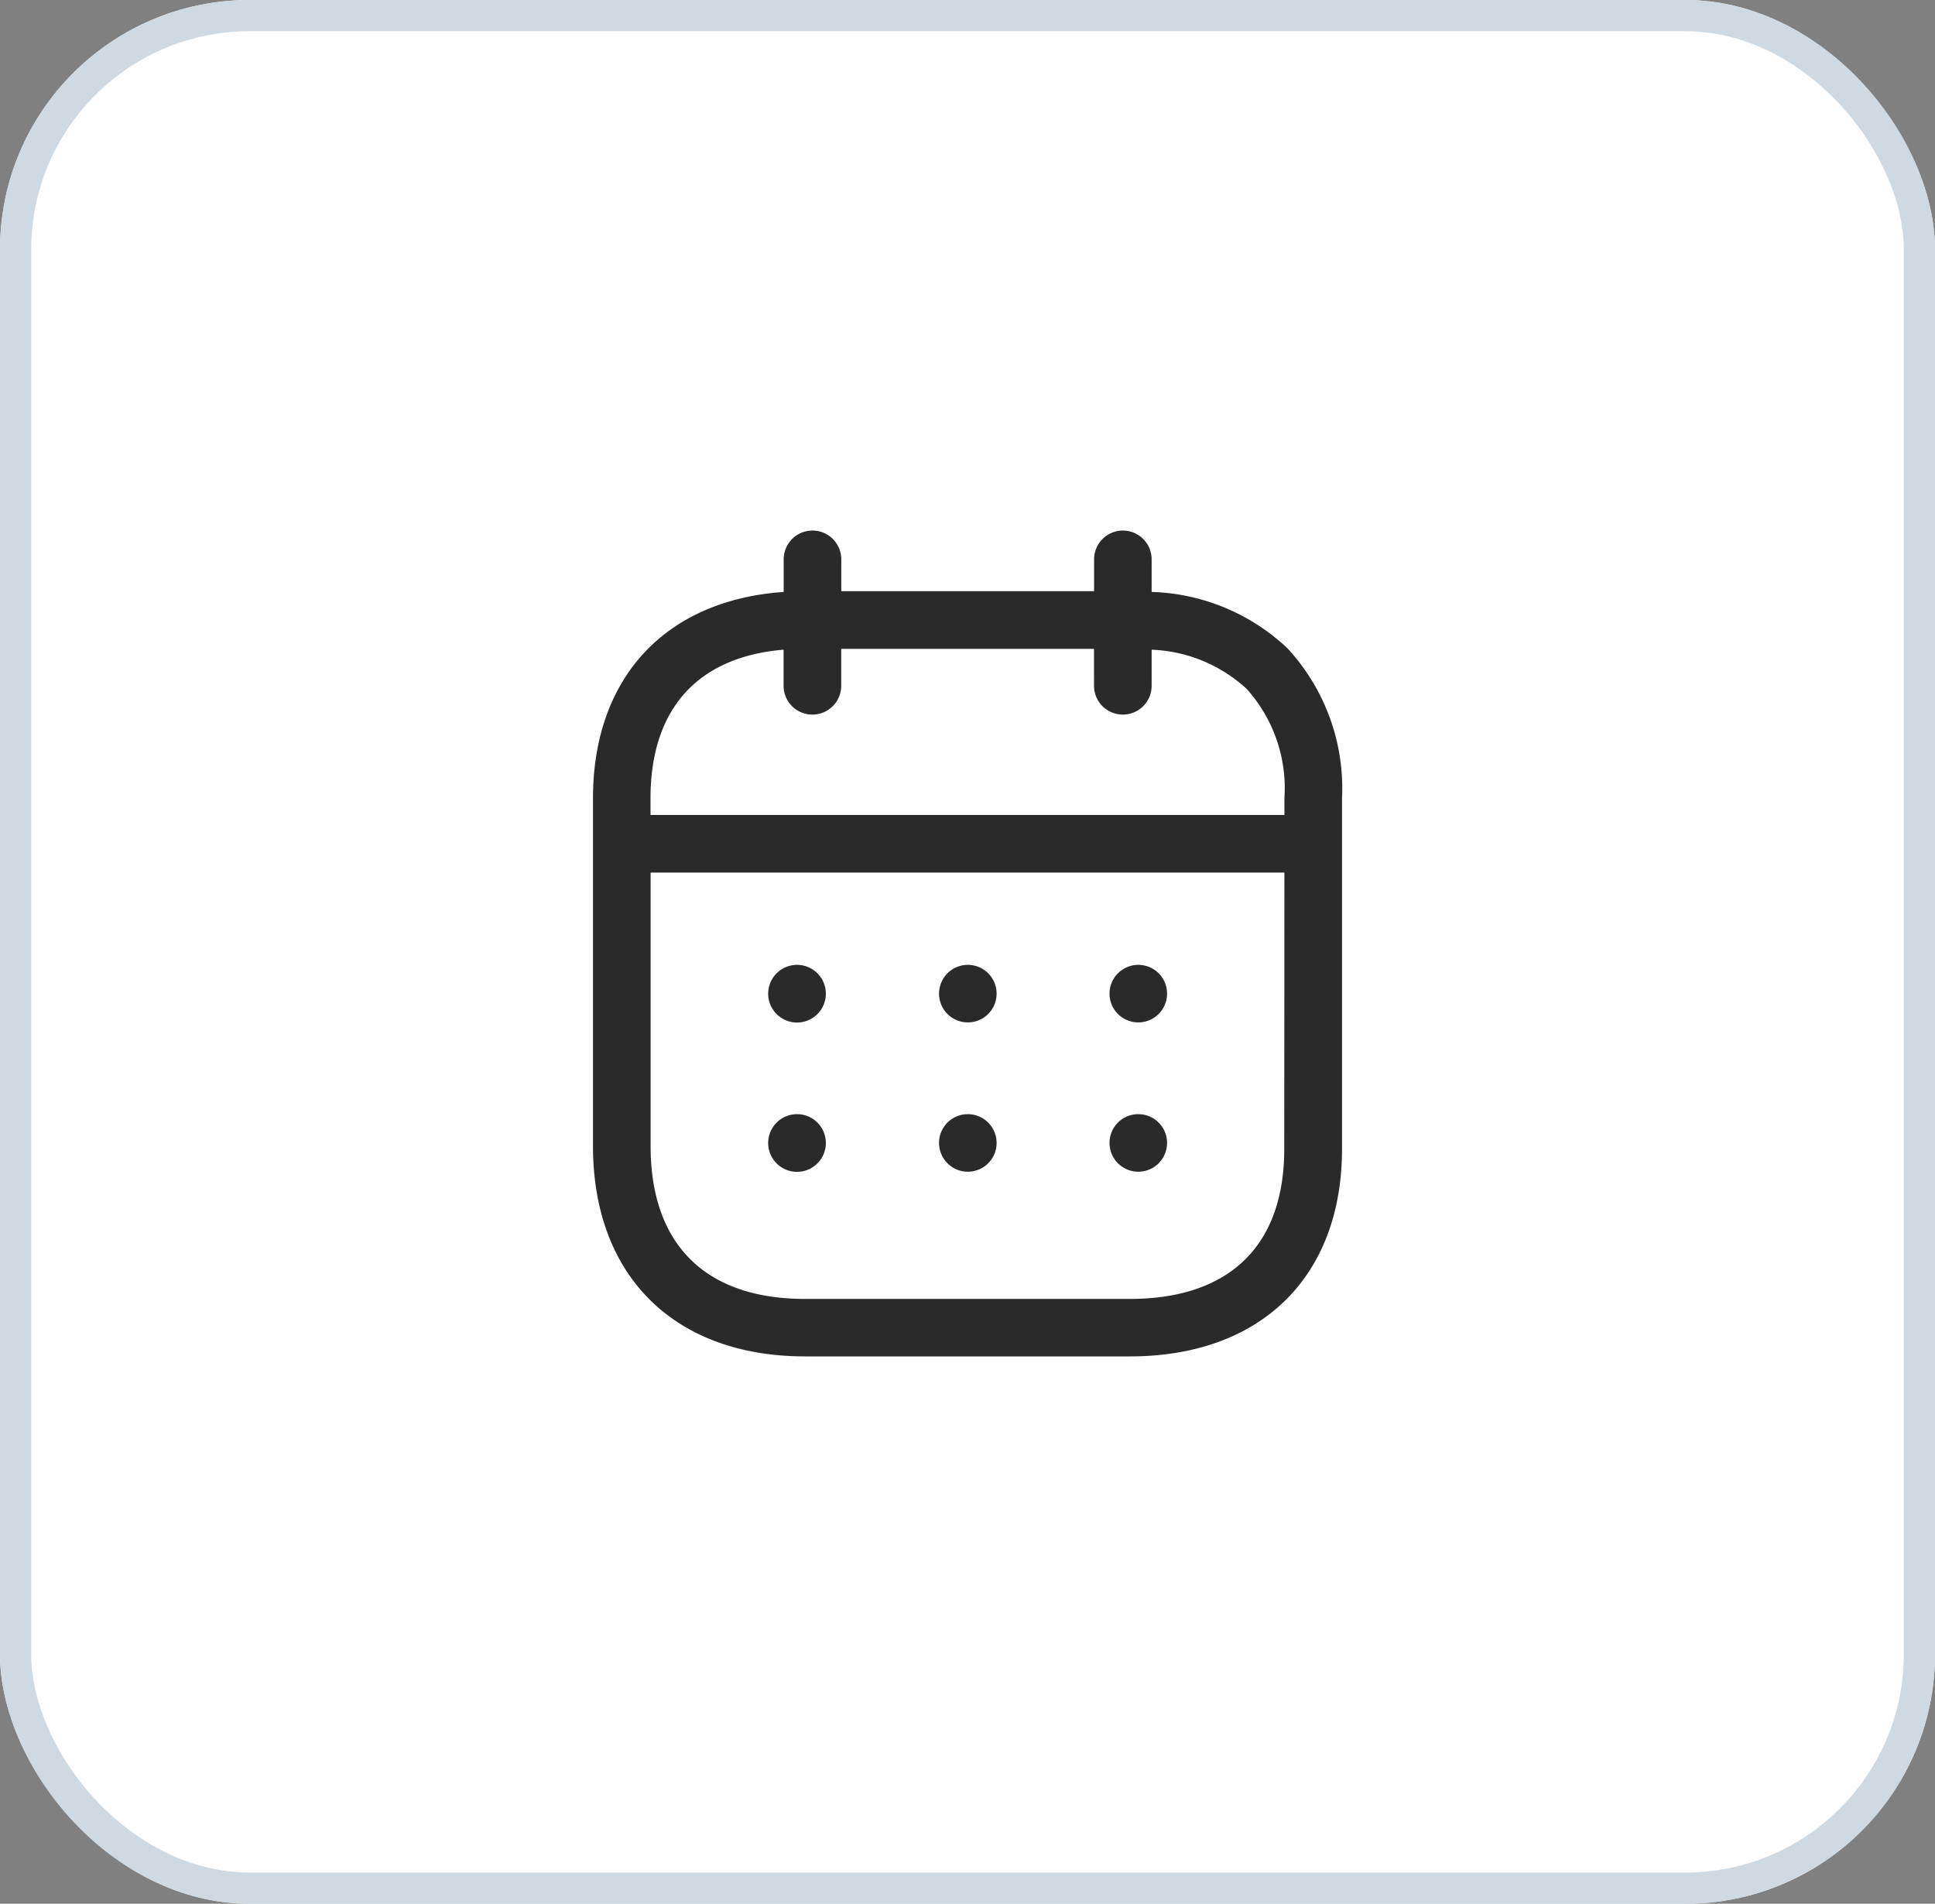 <?xml version="1.0" encoding="UTF-8"?>
<svg xmlns="http://www.w3.org/2000/svg" width="62" height="61" viewBox="0 0 62 61">
  <rect x="0" y="0" width="62" height="61" fill="#808080" stroke="none"/>
  <g id="Group_15777" data-name="Group 15777" transform="translate(-27 -29)">
    <g id="Group_15771" data-name="Group 15771">
      <g id="Rectangle_5631" data-name="Rectangle 5631" transform="translate(27 29)" fill="#fff" stroke="#ced9e2" stroke-width="1">
        <rect width="62" height="61" rx="8" stroke="none"></rect>
        <rect x="0.5" y="0.5" width="61" height="60" rx="7.5" fill="none"></rect>
      </g>
    </g>
    <g id="Iconly_Light-Outline_Calendar" data-name="Iconly/Light-Outline/Calendar" transform="translate(44 45)">
      <g id="Calendar" transform="translate(2 1)">
        <path id="Combined-Shape" d="M16.977,0A.923.923,0,0,1,17.9.923V1.967a6.624,6.624,0,0,1,4.346,1.8A6.612,6.612,0,0,1,24,8.585V19.813c0,4.1-2.6,6.649-6.8,6.649H6.8C2.6,26.462,0,23.878,0,19.719V8.582C0,4.714,2.323,2.231,6.11,1.967V.923a.923.923,0,1,1,1.846,0v1.02h8.1V.923A.923.923,0,0,1,16.977,0Zm5.177,10.959H1.846v8.761c0,3.158,1.758,4.9,4.949,4.9H17.2c3.191,0,4.949-1.706,4.949-4.8ZM17.478,18.7a.922.922,0,1,1-.011,0Zm-5.462,0a.922.922,0,1,1-.011,0Zm-5.473,0a.924.924,0,1,1-.011,0Zm10.935-4.784a.922.922,0,1,1-.011,0Zm-5.462,0a.922.922,0,1,1-.011,0Zm-5.473,0a.924.924,0,1,1-.011,0ZM16.053,3.79h-8.1V4.974a.923.923,0,1,1-1.846,0V3.817c-2.757.232-4.264,1.9-4.264,4.765v.53H22.154v-.53a4.756,4.756,0,0,0-1.215-3.514A4.756,4.756,0,0,0,17.9,3.818V4.974a.923.923,0,1,1-1.846,0Z" transform="translate(0 0)" fill="#2a2a2a" fill-rule="evenodd"></path>
      </g>
    </g>
  </g>
</svg>
